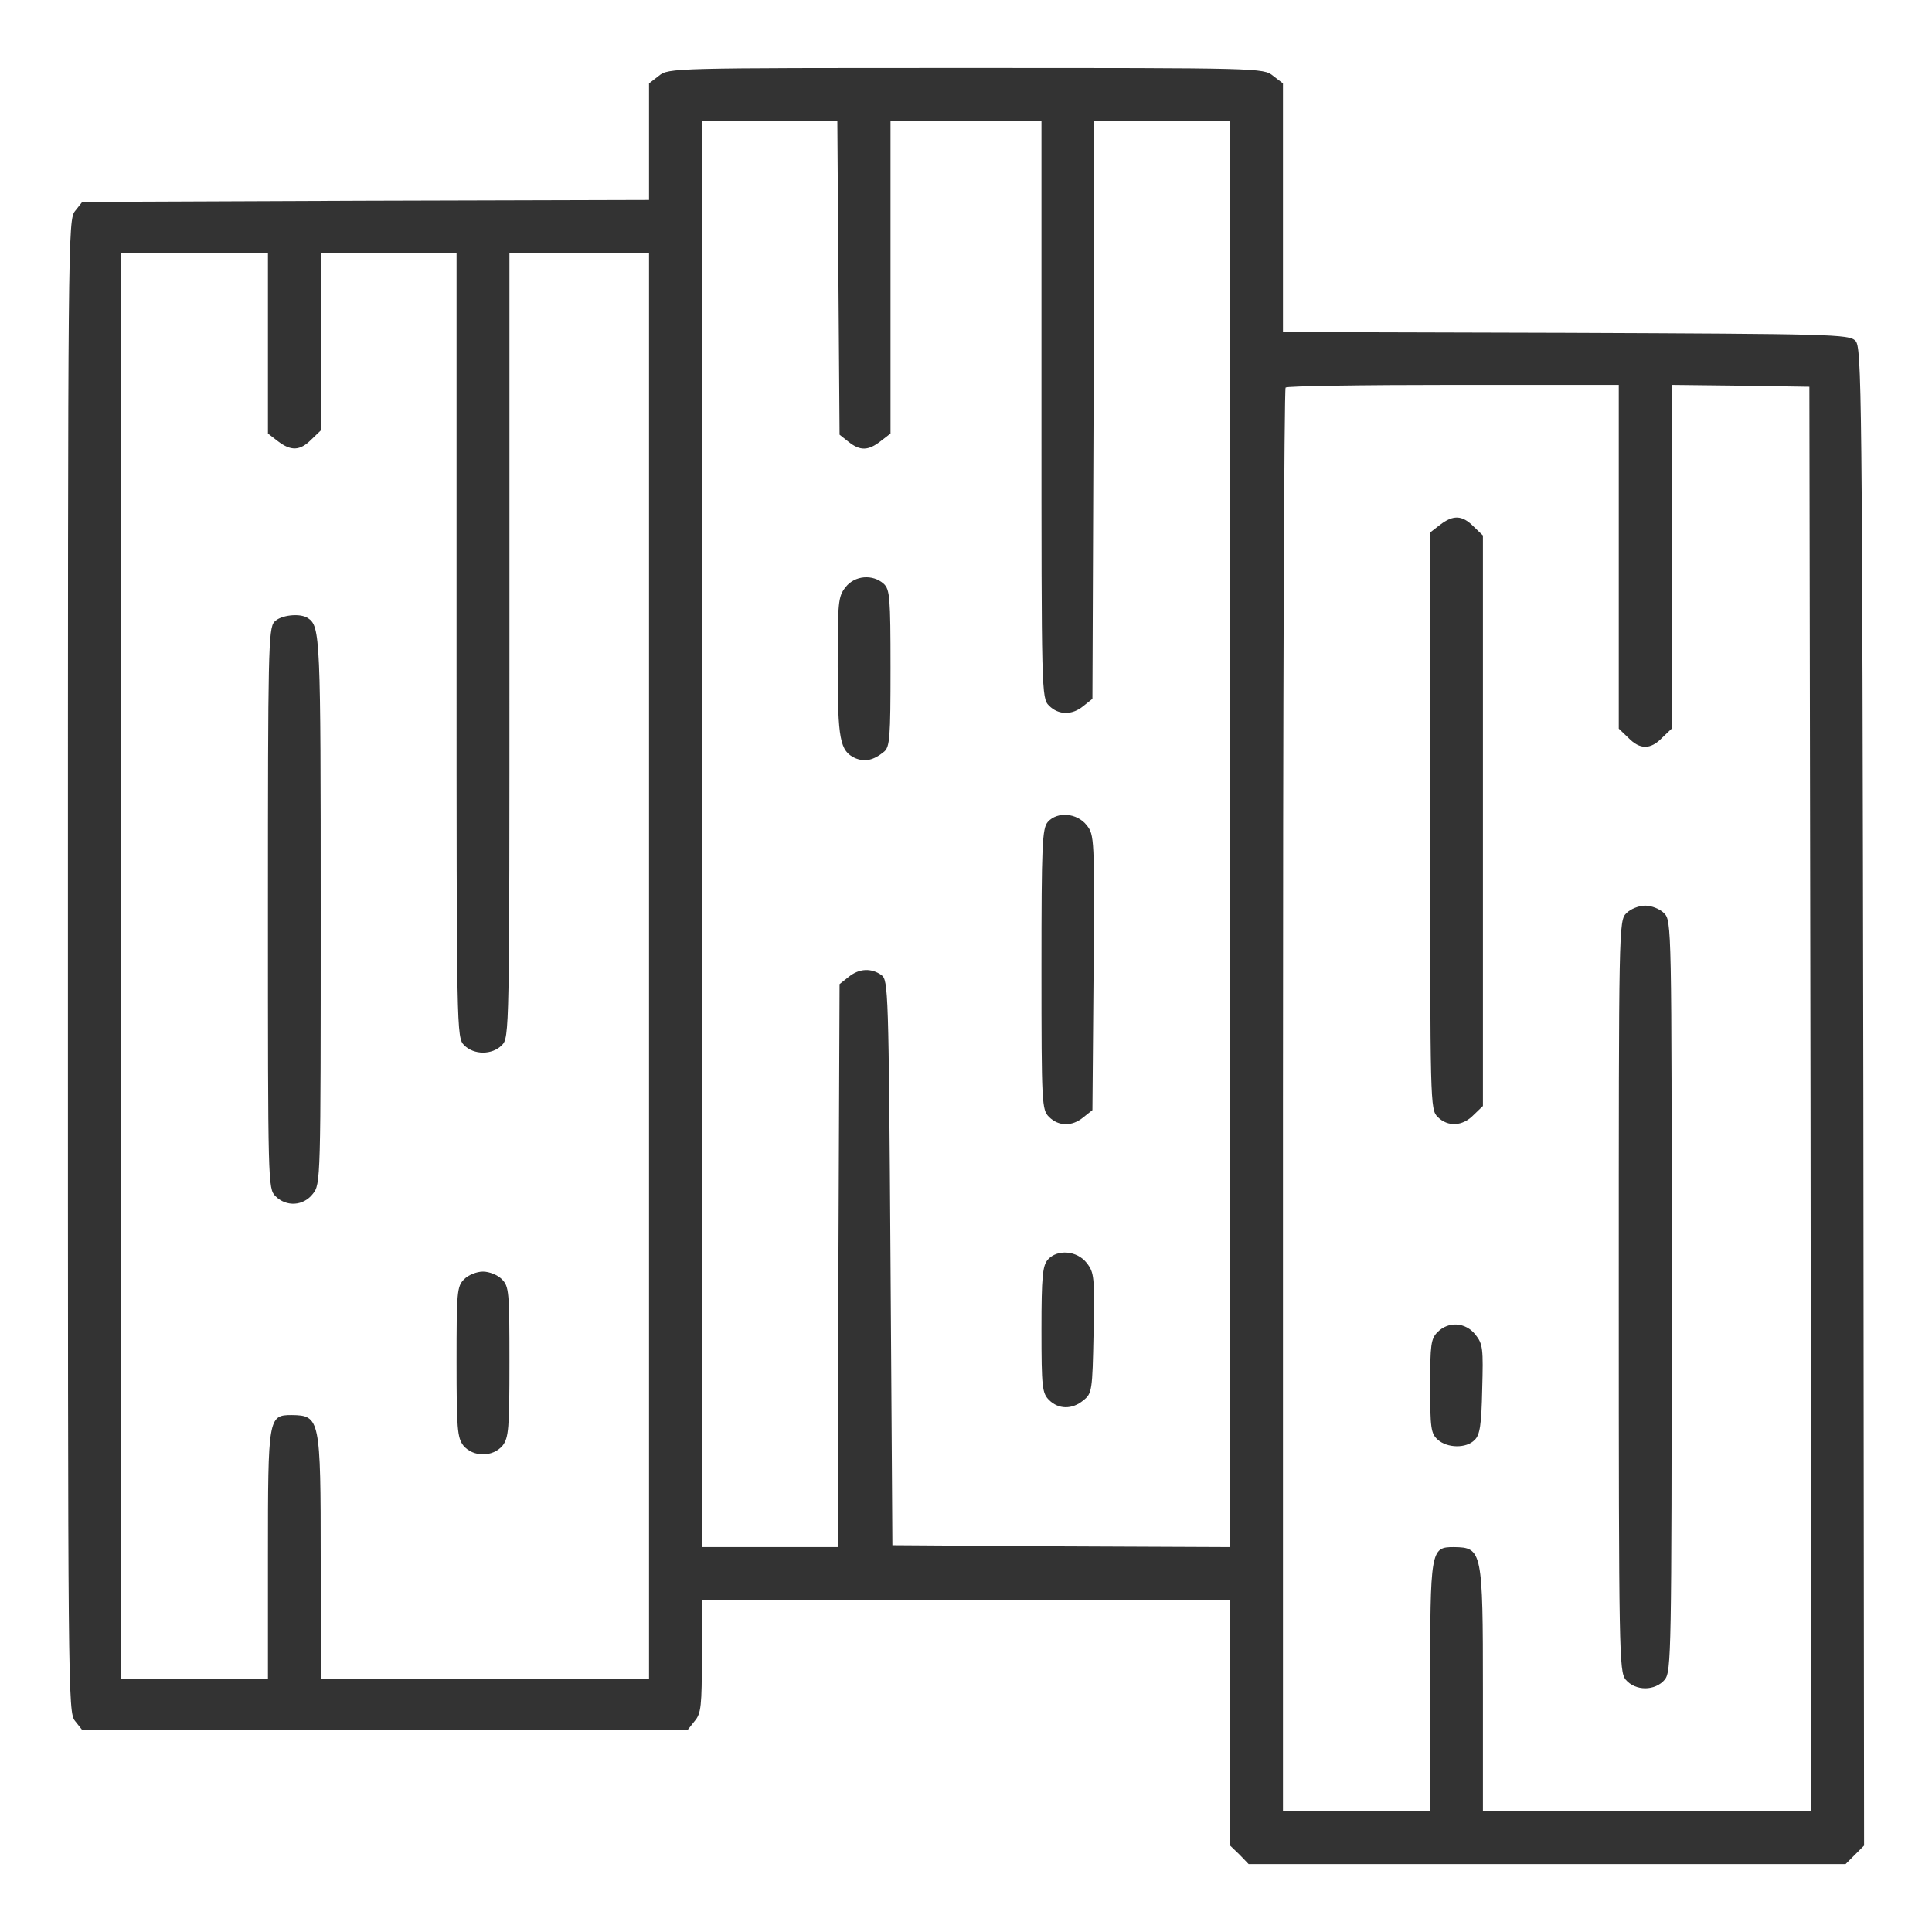 <svg xmlns="http://www.w3.org/2000/svg" fill="none" viewBox="0 0 32 32" height="32" width="32">
<path fill="#333333" d="M10.912 1.256L10.75 1.381V2.35V3.312L6.056 3.325L1.363 3.344L1.244 3.494C1.125 3.638 1.125 3.925 1.125 16C1.125 28.075 1.125 28.363 1.244 28.506L1.363 28.656H6.375H11.387L11.506 28.506C11.613 28.381 11.625 28.256 11.625 27.431V26.5H16H20.375V28.531V30.569L20.531 30.719L20.681 30.875H25.625H30.569L30.725 30.719L30.875 30.569L30.863 18.163C30.844 6.35 30.837 5.75 30.731 5.644C30.625 5.537 30.337 5.531 25.938 5.513L21.25 5.5V3.444V1.381L21.087 1.256C20.925 1.125 20.881 1.125 16 1.125C11.119 1.125 11.075 1.125 10.912 1.256ZM13.887 4.6L13.906 7.2L14.056 7.319C14.244 7.469 14.381 7.469 14.588 7.306L14.75 7.181V4.588V2H16H17.25V6.781C17.25 11.481 17.25 11.562 17.375 11.688C17.531 11.844 17.756 11.85 17.944 11.694L18.094 11.575L18.113 6.787L18.125 2H19.25H20.375V13.812V25.625L17.581 25.613L14.781 25.594L14.75 20.919C14.719 16.381 14.713 16.238 14.6 16.15C14.431 16.031 14.231 16.038 14.056 16.181L13.906 16.3L13.887 20.962L13.875 25.625H12.75H11.625V13.812V2H12.75H13.869L13.887 4.6ZM4.438 5.681V7.181L4.6 7.306C4.819 7.475 4.969 7.469 5.156 7.281L5.312 7.131V5.656V4.188H6.438H7.562V10.688C7.562 17.106 7.562 17.188 7.688 17.312C7.85 17.475 8.15 17.475 8.312 17.312C8.438 17.188 8.438 17.106 8.438 10.688V4.188H9.594H10.75V16V27.812H8.031H5.312V25.806C5.312 23.494 5.3 23.444 4.831 23.438C4.444 23.438 4.438 23.475 4.438 25.762V27.812H3.219H2V16V4.188H3.219H4.438V5.681ZM26.812 9.219V12.069L26.969 12.219C27.163 12.419 27.337 12.419 27.531 12.219L27.688 12.069V9.219V6.375L28.831 6.388L29.969 6.406L29.988 18.2L30 30H27.281H24.562V27.994C24.562 25.681 24.55 25.631 24.081 25.625C23.694 25.625 23.688 25.663 23.688 27.95V30H22.469H21.25V18.231C21.25 11.756 21.269 6.438 21.294 6.419C21.312 6.394 22.569 6.375 24.075 6.375H26.812V9.219Z"></path>
<path fill="#333333" d="M14.006 9.725C13.881 9.881 13.875 9.975 13.875 11.037C13.875 12.25 13.912 12.438 14.162 12.556C14.325 12.625 14.469 12.594 14.644 12.45C14.738 12.369 14.75 12.219 14.75 11.062C14.75 9.888 14.738 9.763 14.637 9.669C14.456 9.506 14.156 9.531 14.006 9.725Z"></path>
<path fill="#333333" d="M17.356 13.613C17.262 13.719 17.25 13.975 17.25 16.05C17.25 18.294 17.256 18.381 17.375 18.5C17.531 18.656 17.756 18.663 17.944 18.506L18.094 18.387L18.113 16.113C18.131 13.875 18.125 13.831 18 13.669C17.837 13.463 17.512 13.438 17.356 13.613Z"></path>
<path fill="#333333" d="M17.356 20.863C17.269 20.962 17.25 21.137 17.25 22.019C17.25 22.981 17.262 23.075 17.375 23.188C17.531 23.344 17.756 23.35 17.944 23.194C18.087 23.081 18.094 23.038 18.113 22.081C18.131 21.15 18.125 21.081 18 20.919C17.837 20.712 17.512 20.688 17.356 20.863Z"></path>
<path fill="#333333" d="M4.544 10.3C4.444 10.406 4.438 10.825 4.438 15.05C4.438 19.606 4.438 19.688 4.562 19.812C4.744 19.994 5.025 19.975 5.181 19.775C5.312 19.613 5.312 19.569 5.312 15.081C5.312 10.544 5.306 10.375 5.1 10.238C4.969 10.15 4.644 10.188 4.544 10.3Z"></path>
<path fill="#333333" d="M7.688 21.188C7.569 21.306 7.562 21.394 7.562 22.556C7.562 23.669 7.575 23.812 7.675 23.944C7.838 24.137 8.162 24.137 8.325 23.944C8.425 23.812 8.438 23.669 8.438 22.556C8.438 21.394 8.431 21.306 8.312 21.188C8.244 21.119 8.106 21.062 8 21.062C7.894 21.062 7.756 21.119 7.688 21.188Z"></path>
<path fill="#333333" d="M23.85 8.694L23.688 8.819V13.6C23.688 18.294 23.688 18.375 23.812 18.5C23.981 18.669 24.225 18.656 24.406 18.469L24.562 18.319V13.594V8.869L24.406 8.719C24.219 8.531 24.069 8.525 23.85 8.694Z"></path>
<path fill="#333333" d="M26.938 15.125C26.812 15.25 26.812 15.331 26.812 21.462C26.812 27.406 26.819 27.681 26.925 27.819C27.087 28.012 27.413 28.012 27.575 27.819C27.681 27.681 27.688 27.406 27.688 21.462C27.688 15.331 27.688 15.25 27.562 15.125C27.494 15.056 27.356 15 27.25 15C27.144 15 27.006 15.056 26.938 15.125Z"></path>
<path fill="#333333" d="M23.812 22.062C23.7 22.175 23.688 22.269 23.688 22.956C23.688 23.65 23.7 23.744 23.812 23.844C23.969 23.988 24.288 23.994 24.425 23.85C24.512 23.769 24.538 23.6 24.55 23.012C24.569 22.337 24.562 22.262 24.438 22.106C24.275 21.9 23.994 21.881 23.812 22.062Z"></path>
</svg>
